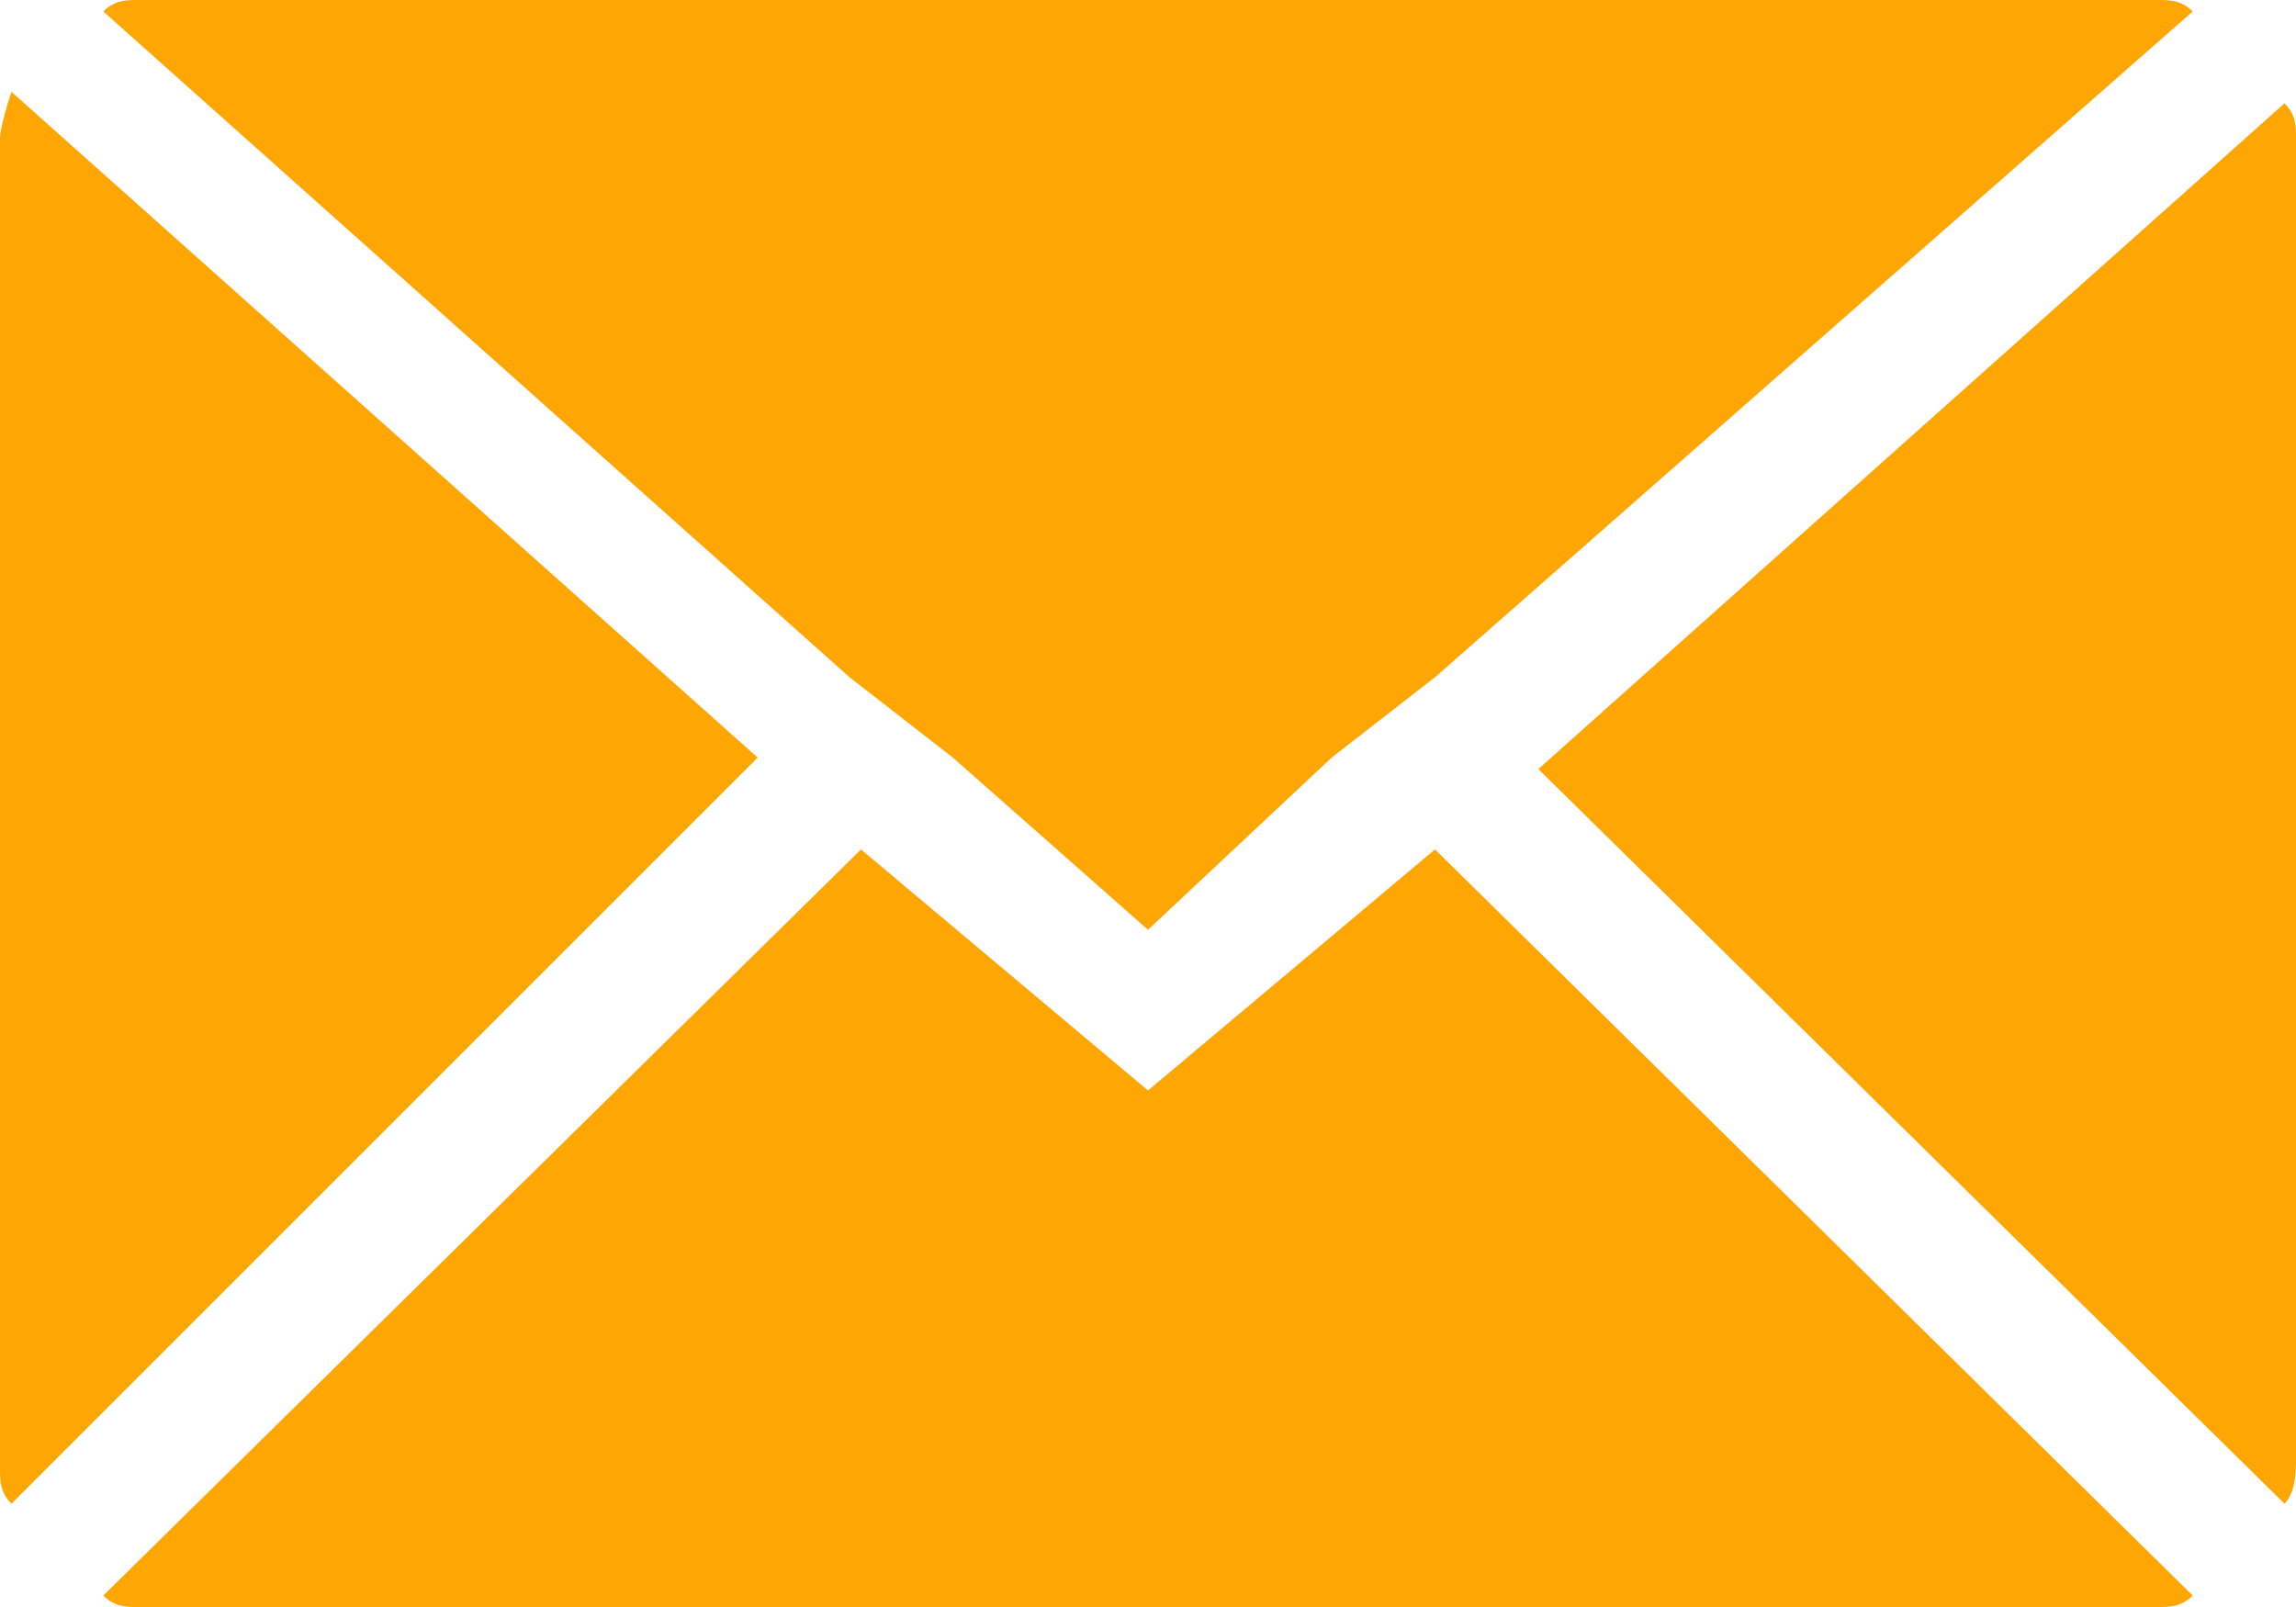 <?xml version="1.0" encoding="utf-8"?>
<!-- Generator: Adobe Illustrator 25.0.0, SVG Export Plug-In . SVG Version: 6.00 Build 0)  -->
<svg version="1.1" id="Layer_1" xmlns="http://www.w3.org/2000/svg" xmlns:xlink="http://www.w3.org/1999/xlink" x="0px" y="0px"
	 viewBox="0 0 20 14" style="enable-background:new 0 0 20 14;" xml:space="preserve">
<style type="text/css">
	.st0{fill:#FEA704;}
	.st1{fill:none;stroke:#FFFFFF;stroke-width:2.1;stroke-linecap:round;stroke-linejoin:round;}
	.st2{fill:#FFFFFF;}
</style>
<g>
	<path id="Icon_zocial-email_1_" class="st0" d="M0,12.8V1.2c0,0,0-0.1,0.1-0.4l6.5,5.8l-6.5,6.5C0,13,0,12.9,0,12.8L0,12.8z
		 M0.9,0.1C1,0,1.1,0,1.2,0h17.6c0.1,0,0.2,0,0.3,0.1l-6.6,5.8l-0.9,0.7L10,8.1L8.3,6.6L7.4,5.9L0.9,0.1z M0.9,13.9l6.6-6.5L10,9.5
		l2.5-2.1l6.6,6.5C19,14,18.9,14,18.8,14H1.2C1.1,14,1,14,0.9,13.9L0.9,13.9z M13.4,6.7l6.5-5.8C20,1,20,1.1,20,1.2v11.5
		c0,0.1,0,0.3-0.1,0.4L13.4,6.7z"/>
</g>
</svg>
